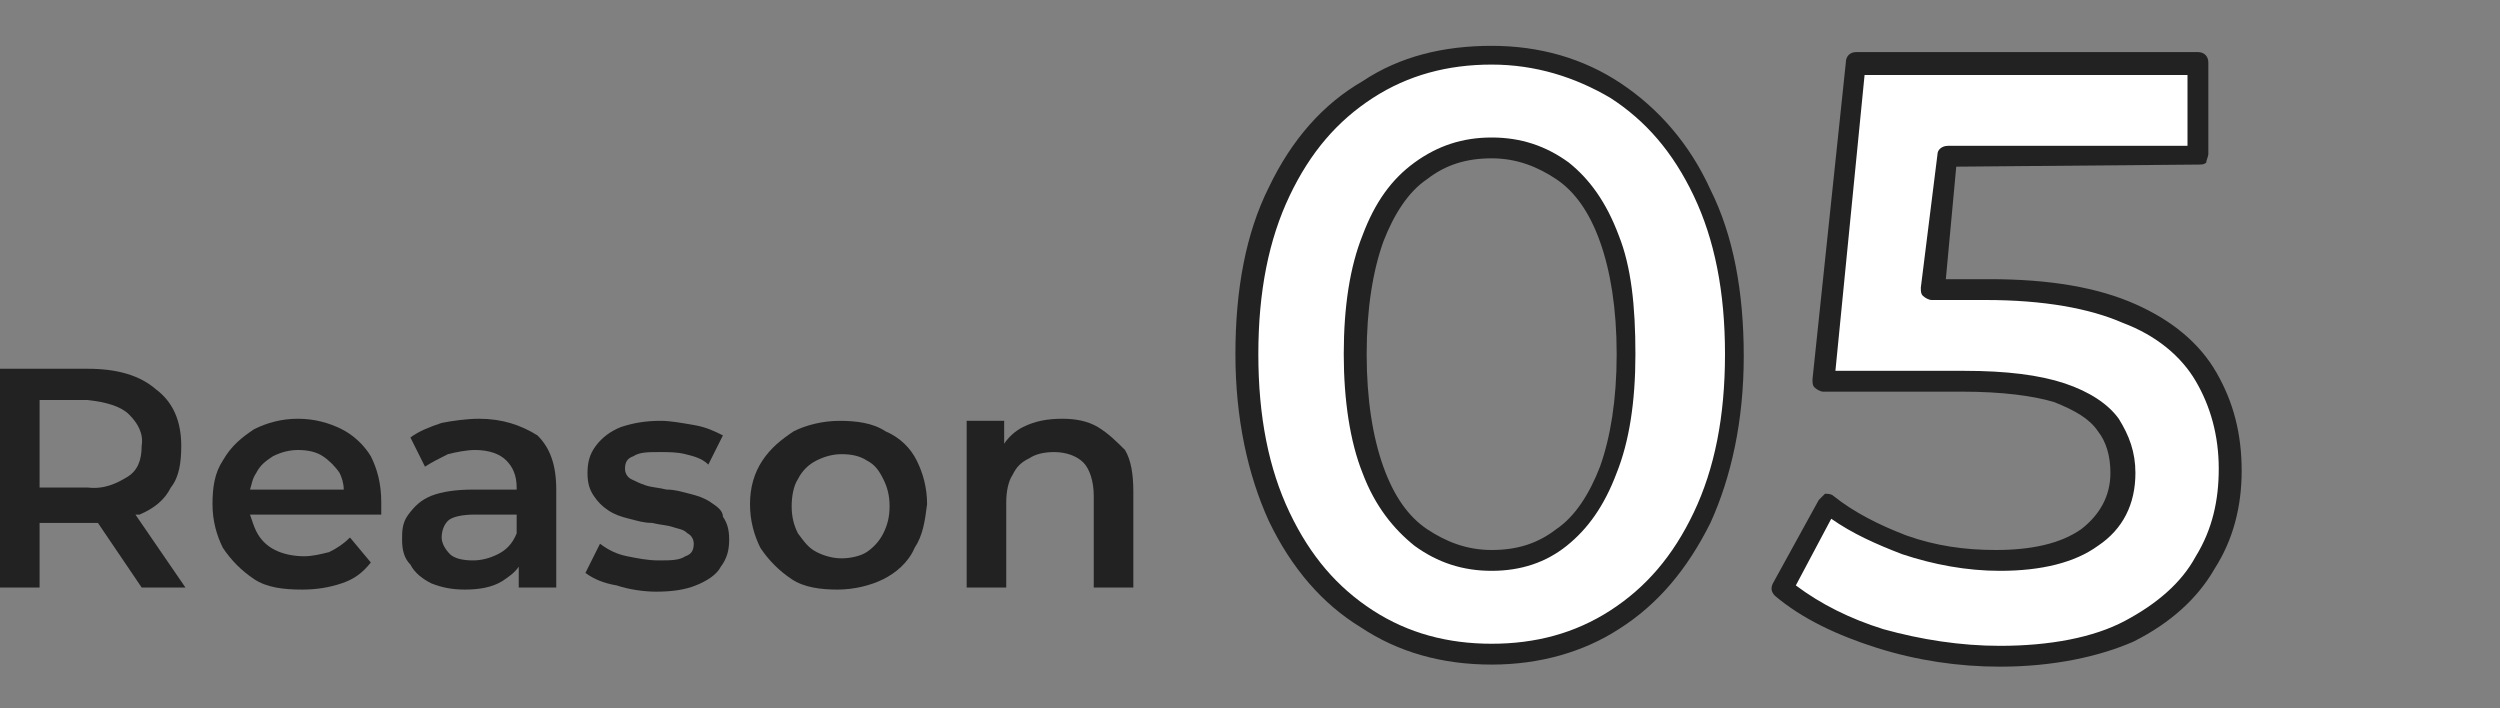 <?xml version="1.0" encoding="utf-8"?>
<!-- Generator: Adobe Illustrator 27.9.1, SVG Export Plug-In . SVG Version: 6.00 Build 0)  -->
<svg version="1.1" id="レイヤー_1" xmlns="http://www.w3.org/2000/svg" xmlns:xlink="http://www.w3.org/1999/xlink" x="0px"
	 y="0px" viewBox="0 0 120 34" style="enable-background:new 0 0 120 34;" xml:space="preserve">
<rect x="0" y="0" width="120" height="34" fill="#808080" stroke="none"/>
<style type="text/css">
	.st0{fill:#FFFFFF;}
	.st1{fill:#222222;}
</style>
<g>
	<g id="_レイヤー_1">
		<g id="_レイヤー_3">
			<g>
				<g>
					<path class="st0" d="M77.6,4.3c-1.8-1.1-3.7-1.7-6-1.7c-2.2,0-4.2,0.6-6,1.7c-1.8,1.1-3.2,2.7-4.2,4.9c-1,2.1-1.6,4.8-1.6,7.8
						s0.5,5.7,1.5,7.8c1,2.1,2.4,3.8,4.2,4.9c1.8,1.1,3.8,1.7,6,1.7c2.2,0,4.2-0.5,6-1.7c1.8-1.1,3.2-2.7,4.2-4.9
						c1-2.1,1.6-4.8,1.6-7.8s-0.5-5.7-1.5-7.8C80.7,7.1,79.3,5.4,77.6,4.3L77.6,4.3L77.6,4.3z M77.2,22.6c-0.6,1.5-1.3,2.6-2.3,3.3
						c-1,0.7-2.1,1.1-3.4,1.1c-1.3,0-2.4-0.4-3.4-1.1c-1-0.7-1.7-1.8-2.3-3.3c-0.6-1.5-0.8-3.3-0.8-5.6c0-2.2,0.3-4.1,0.9-5.6
						s1.3-2.6,2.3-3.3c1-0.7,2.1-1.1,3.4-1.1S74,7.5,75,8.2c1,0.7,1.7,1.8,2.3,3.3c0.5,1.5,0.8,3.3,0.8,5.6S77.7,21.1,77.2,22.6
						C77.2,22.6,77.2,22.6,77.2,22.6z"/>
					<path class="st1" d="M71.6,31.9L71.6,31.9c-2.4,0-4.5-0.6-6.3-1.8C63.5,29,62,27.3,60.9,25c-1-2.2-1.6-4.9-1.6-8s0.5-5.8,1.6-8
						C62,6.7,63.5,5,65.4,3.9c1.8-1.2,3.9-1.7,6.2-1.7h0c2.3,0,4.4,0.6,6.2,1.8l0,0c1.8,1.2,3.3,2.9,4.3,5.1c1.1,2.2,1.6,4.9,1.6,8
						s-0.6,5.8-1.6,8c-1.1,2.2-2.5,3.9-4.4,5.1C76,31.3,73.9,31.9,71.6,31.9L71.6,31.9L71.6,31.9z M71.6,3.1c-2.1,0-4,0.5-5.7,1.6
						c-1.7,1.1-3,2.6-4,4.7c-1,2.1-1.5,4.6-1.5,7.6s0.5,5.5,1.5,7.6c1,2.1,2.3,3.6,4,4.7c1.7,1.1,3.6,1.6,5.7,1.6h0
						c2.1,0,4-0.5,5.7-1.6c1.7-1.1,3-2.6,4-4.7c1-2.1,1.5-4.6,1.5-7.6c0-3-0.5-5.5-1.5-7.6c-1-2.1-2.3-3.6-4-4.7l0,0
						C75.6,3.7,73.7,3.1,71.6,3.1L71.6,3.1C71.6,3.1,71.6,3.1,71.6,3.1z M71.6,27.4L71.6,27.4c-1.4,0-2.6-0.4-3.7-1.2
						c-1-0.8-1.9-1.9-2.5-3.5c-0.6-1.5-0.9-3.5-0.9-5.7c0-2.3,0.3-4.2,0.9-5.7c0.6-1.6,1.4-2.7,2.5-3.5C69,7,70.2,6.6,71.6,6.6h0
						c1.4,0,2.6,0.4,3.7,1.2c1,0.8,1.8,1.9,2.4,3.5c0.6,1.5,0.8,3.4,0.8,5.7c0,2.3-0.3,4.2-0.9,5.7c-0.6,1.6-1.4,2.7-2.4,3.5
						C74.2,27,73,27.4,71.6,27.4L71.6,27.4L71.6,27.4z M71.6,7.6c-1.2,0-2.2,0.3-3.1,1c-0.9,0.6-1.6,1.7-2.1,3
						c-0.5,1.4-0.8,3.2-0.8,5.4c0,2.2,0.3,4,0.8,5.4c0.5,1.4,1.2,2.4,2.1,3c0.9,0.6,1.9,1,3.1,1h0c1.2,0,2.2-0.3,3.1-1
						c0.9-0.6,1.6-1.7,2.1-3l0,0c0.5-1.4,0.8-3.2,0.8-5.4c0-2.2-0.3-4-0.8-5.4c-0.5-1.4-1.2-2.4-2.1-3C73.8,8,72.8,7.6,71.6,7.6
						C71.6,7.6,71.6,7.6,71.6,7.6z"/>
				</g>
				<g>
					<path class="st0" d="M106,18.1c-0.8-1.3-2-2.3-3.7-3c-1.7-0.7-4-1.1-6.8-1.1l-2.6,0l0.6-6.4l12,0l0-4.4l-16.4,0l-1.5,15.2
						l6.7,0c2,0,3.5,0.2,4.6,0.6c1.1,0.4,1.9,0.9,2.3,1.5s0.7,1.4,0.7,2.3c0,1.3-0.5,2.4-1.6,3.1c-1.1,0.8-2.5,1.1-4.4,1.1
						c-1.5,0-3-0.3-4.5-0.8s-2.7-1.2-3.7-2l-2.2,4c1.3,1,2.9,1.8,4.7,2.4c1.9,0.6,3.8,0.9,5.7,0.9c2.6,0,4.7-0.4,6.3-1.2
						c1.6-0.8,2.8-1.9,3.6-3.3c0.8-1.4,1.2-2.9,1.2-4.5C107.1,20.9,106.8,19.4,106,18.1L106,18.1L106,18.1z"/>
					<path class="st1" d="M96,32L96,32c-2,0-4-0.3-5.9-0.9c-1.9-0.6-3.6-1.4-4.9-2.5C85,28.4,85,28.2,85.1,28l2.2-4
						c0.1-0.1,0.2-0.2,0.3-0.3c0.1,0,0.3,0,0.4,0.1c1,0.8,2.2,1.4,3.5,1.9c1.4,0.5,2.8,0.7,4.3,0.7h0c1.7,0,3.1-0.3,4.1-1
						c0.9-0.7,1.4-1.6,1.4-2.7c0-0.8-0.2-1.5-0.6-2c-0.4-0.6-1.1-1-2.1-1.4c-1-0.3-2.5-0.5-4.4-0.5l-6.7,0c-0.1,0-0.3-0.1-0.4-0.2
						c-0.1-0.1-0.1-0.2-0.1-0.4L88.6,3c0-0.3,0.2-0.5,0.5-0.5l0,0l16.4,0c0.3,0,0.5,0.2,0.5,0.5l0,4.4c0,0.1-0.1,0.3-0.1,0.4
						c-0.1,0.1-0.2,0.1-0.4,0.1l0,0L93.9,8l-0.5,5.4l2.1,0c2.9,0,5.2,0.4,7,1.2c1.8,0.8,3.1,1.9,3.9,3.3l0,0
						c0.8,1.4,1.2,2.9,1.2,4.7c0,1.7-0.4,3.3-1.3,4.7c-0.8,1.4-2.1,2.6-3.9,3.5C100.8,31.5,98.6,32,96,32L96,32L96,32z M86.2,28.1
						c1.2,0.9,2.6,1.6,4.2,2.1c1.8,0.5,3.7,0.8,5.6,0.8H96c2.4,0,4.5-0.4,6-1.2c1.5-0.8,2.7-1.8,3.4-3.1c0.8-1.3,1.1-2.7,1.1-4.2
						c0-1.6-0.4-3-1.1-4.2l0,0c-0.7-1.2-1.9-2.2-3.5-2.8c-1.6-0.7-3.8-1.1-6.6-1.1l-2.6,0c-0.1,0-0.3-0.1-0.4-0.2
						c-0.1-0.1-0.1-0.2-0.1-0.4L93,7.4C93,7.2,93.2,7,93.5,7l0,0L105,7l0-3.4l-15.5,0l-1.4,14.2l6.2,0c2,0,3.6,0.2,4.8,0.6
						c1.2,0.4,2.1,1,2.6,1.7c0.5,0.8,0.8,1.6,0.8,2.6c0,1.5-0.6,2.7-1.8,3.5c-1.1,0.8-2.7,1.2-4.7,1.2h0c-1.6,0-3.2-0.3-4.7-0.8
						c-1.3-0.5-2.4-1-3.4-1.7L86.2,28.1L86.2,28.1z"/>
				</g>
			</g>
			<g>
				<path class="st1" d="M6.7,24.7c0.7-0.3,1.2-0.7,1.5-1.3c0.4-0.5,0.5-1.2,0.5-2c0-1.2-0.4-2.1-1.2-2.7c-0.8-0.7-1.9-1-3.3-1
					l-4.3,0l0,10.5l2,0l0-3.1l2.4,0c0.1,0,0.3,0,0.4,0l2.1,3.1l2.1,0l-2.4-3.5C6.6,24.7,6.7,24.7,6.7,24.7
					C6.7,24.7,6.7,24.7,6.7,24.7z M6.2,19.9c0.4,0.4,0.7,0.9,0.6,1.5c0,0.7-0.2,1.2-0.7,1.5s-1.1,0.6-1.9,0.5l-2.3,0l0-4.2l2.3,0
					C5.1,19.3,5.8,19.5,6.2,19.9L6.2,19.9L6.2,19.9z"/>
				<path class="st1" d="M16.4,20.6c-0.6-0.3-1.3-0.5-2.1-0.5c-0.8,0-1.5,0.2-2.1,0.5c-0.6,0.4-1.1,0.8-1.5,1.5
					c-0.4,0.6-0.5,1.3-0.5,2.1s0.2,1.5,0.5,2.1c0.4,0.6,0.9,1.1,1.5,1.5s1.4,0.5,2.3,0.5c0.7,0,1.3-0.1,1.9-0.3s1-0.5,1.4-1l-1-1.2
					c-0.3,0.3-0.6,0.5-1,0.7c-0.4,0.1-0.8,0.2-1.2,0.2c-0.5,0-1-0.1-1.4-0.3s-0.7-0.5-0.9-0.9c-0.1-0.2-0.2-0.5-0.3-0.8l6.3,0
					c0-0.1,0-0.2,0-0.3c0-0.1,0-0.2,0-0.3c0-0.9-0.2-1.6-0.5-2.2C17.5,21.4,17,20.9,16.4,20.6C16.4,20.6,16.4,20.6,16.4,20.6z
					 M12.3,22.7c0.2-0.4,0.5-0.6,0.8-0.8c0.4-0.2,0.8-0.3,1.2-0.3c0.5,0,0.9,0.1,1.2,0.3c0.3,0.2,0.6,0.5,0.8,0.8
					c0.1,0.2,0.2,0.5,0.2,0.8l-4.5,0C12.1,23.2,12.1,23,12.3,22.7L12.3,22.7L12.3,22.7z"/>
				<path class="st1" d="M23,20.1c-0.6,0-1.3,0.1-1.8,0.2c-0.6,0.2-1.1,0.4-1.5,0.7l0.7,1.4c0.3-0.2,0.7-0.4,1.1-0.6
					c0.4-0.1,0.9-0.2,1.3-0.2c0.7,0,1.2,0.2,1.5,0.5c0.3,0.3,0.5,0.7,0.5,1.3v0.1l-2.1,0c-0.8,0-1.5,0.1-2,0.3
					c-0.5,0.2-0.8,0.5-1.1,0.9s-0.3,0.8-0.3,1.2c0,0.5,0.1,0.9,0.4,1.2c0.2,0.4,0.6,0.7,1,0.9c0.5,0.2,1,0.3,1.6,0.3
					c0.7,0,1.3-0.1,1.8-0.4c0.3-0.2,0.6-0.4,0.8-0.7l0,1l1.8,0l0-4.7c0-1.2-0.3-2-0.9-2.6C25,20.4,24.1,20.1,23,20.1L23,20.1
					L23,20.1z M23.9,26.6c-0.4,0.2-0.8,0.3-1.2,0.3c-0.5,0-0.9-0.1-1.1-0.3s-0.4-0.5-0.4-0.8c0-0.3,0.1-0.6,0.3-0.8
					c0.2-0.2,0.7-0.3,1.3-0.3l2,0l0,0.9C24.6,26.1,24.3,26.4,23.9,26.6L23.9,26.6L23.9,26.6z"/>
				<path class="st1" d="M34.1,24.1c-0.3-0.2-0.6-0.3-1-0.4s-0.7-0.2-1.1-0.2c-0.4-0.1-0.7-0.1-1-0.2c-0.3-0.1-0.5-0.2-0.7-0.3
					c-0.2-0.1-0.3-0.3-0.3-0.5c0-0.3,0.1-0.5,0.4-0.6c0.3-0.2,0.7-0.2,1.3-0.2c0.4,0,0.8,0,1.2,0.1c0.4,0.1,0.8,0.2,1.1,0.5l0.7-1.4
					c-0.4-0.2-0.8-0.4-1.4-0.5c-0.6-0.1-1.1-0.2-1.6-0.2c-0.7,0-1.3,0.1-1.9,0.3c-0.5,0.2-0.9,0.5-1.2,0.9c-0.3,0.4-0.4,0.8-0.4,1.3
					c0,0.5,0.1,0.8,0.3,1.1c0.2,0.3,0.4,0.5,0.7,0.7c0.3,0.2,0.6,0.3,1,0.4s0.7,0.2,1.1,0.2c0.4,0.1,0.7,0.1,1,0.2
					c0.3,0.1,0.5,0.1,0.7,0.3c0.2,0.1,0.3,0.3,0.3,0.5c0,0.3-0.1,0.5-0.4,0.6c-0.3,0.2-0.7,0.2-1.3,0.2c-0.5,0-1-0.1-1.5-0.2
					c-0.5-0.1-0.9-0.3-1.3-0.6l-0.7,1.4c0.4,0.3,0.9,0.5,1.5,0.6c0.6,0.2,1.3,0.3,1.9,0.3c0.8,0,1.4-0.1,1.9-0.3
					c0.5-0.2,1-0.5,1.2-0.9c0.3-0.4,0.4-0.8,0.4-1.3c0-0.5-0.1-0.8-0.3-1.1C34.7,24.5,34.4,24.3,34.1,24.1L34.1,24.1L34.1,24.1z"/>
				<path class="st1" d="M42.5,20.7c-0.6-0.4-1.4-0.5-2.2-0.5c-0.8,0-1.6,0.2-2.2,0.5c-0.6,0.4-1.1,0.8-1.5,1.4
					c-0.4,0.6-0.6,1.3-0.6,2.1c0,0.8,0.2,1.5,0.5,2.1c0.4,0.6,0.9,1.1,1.5,1.5s1.4,0.5,2.2,0.5c0.8,0,1.6-0.2,2.2-0.5
					s1.2-0.8,1.5-1.5c0.4-0.6,0.5-1.3,0.6-2.1c0-0.8-0.2-1.5-0.5-2.1C43.7,21.5,43.2,21,42.5,20.7C42.5,20.7,42.5,20.7,42.5,20.7z
					 M42.4,25.6c-0.2,0.4-0.5,0.7-0.8,0.9s-0.8,0.3-1.2,0.3c-0.4,0-0.8-0.1-1.2-0.3c-0.4-0.2-0.6-0.5-0.9-0.9
					c-0.2-0.4-0.3-0.8-0.3-1.3c0-0.5,0.1-1,0.3-1.3c0.2-0.4,0.5-0.7,0.9-0.9c0.4-0.2,0.8-0.3,1.2-0.3c0.5,0,0.9,0.1,1.2,0.3
					c0.4,0.2,0.6,0.5,0.8,0.9c0.2,0.4,0.3,0.8,0.3,1.3C42.7,24.8,42.6,25.2,42.4,25.6z"/>
				<path class="st1" d="M52.7,20.5c-0.5-0.3-1.1-0.4-1.7-0.4c-0.7,0-1.3,0.1-1.9,0.4c-0.4,0.2-0.7,0.5-0.9,0.8l0-1.1l-1.8,0l0,8
					l1.9,0l0-4.1c0-0.5,0.1-1,0.3-1.3c0.2-0.4,0.4-0.6,0.8-0.8c0.3-0.2,0.7-0.3,1.2-0.3c0.6,0,1.1,0.2,1.4,0.5s0.5,0.9,0.5,1.6
					l0,4.4l1.9,0l0-4.6c0-0.8-0.1-1.5-0.4-2C53.6,21.2,53.2,20.8,52.7,20.5L52.7,20.5L52.7,20.5z"/>
			</g>
		</g>
	</g>
</g>
</svg>
